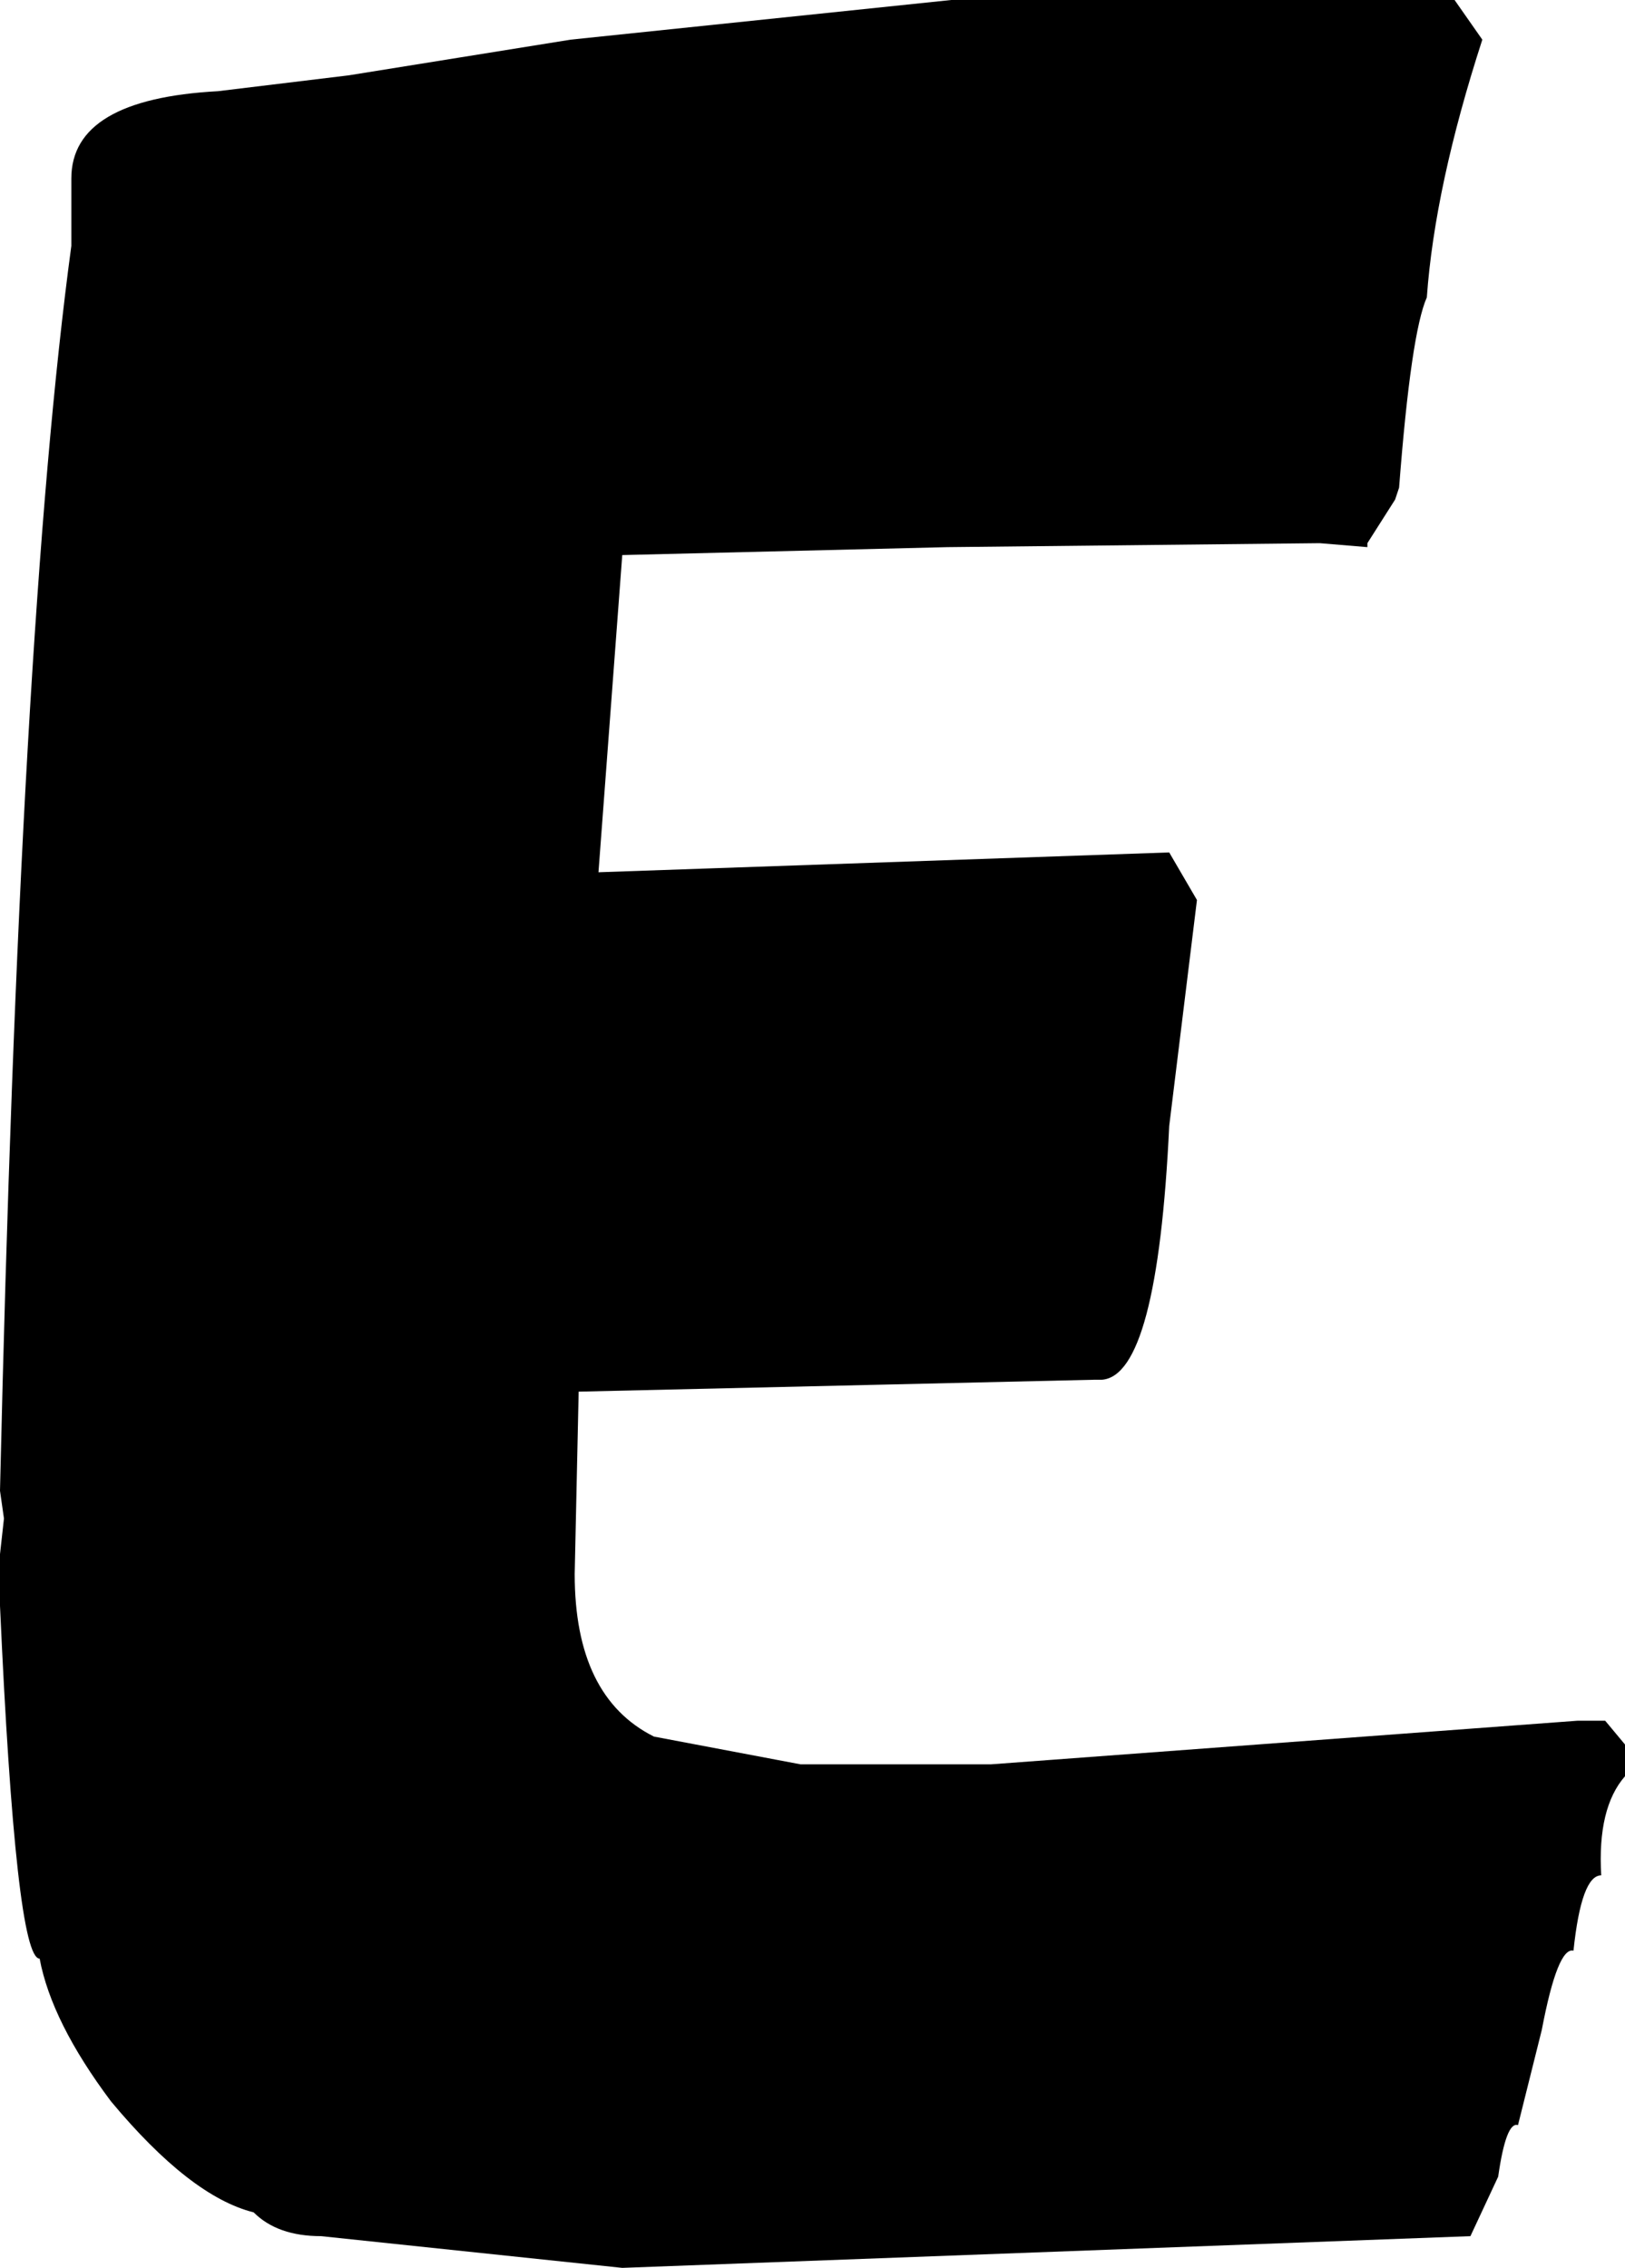 <?xml version="1.0" encoding="UTF-8" standalone="no"?>
<svg xmlns:xlink="http://www.w3.org/1999/xlink" height="28.6px" width="20.5px" xmlns="http://www.w3.org/2000/svg">
  <g transform="matrix(1.0, 0.0, 0.0, 1.0, -3.45, 0.1)">
    <path d="M21.8 -0.1 L22.15 0.4 Q21.55 2.25 21.45 3.65 21.25 4.1 21.1 6.05 L21.05 6.2 20.7 6.75 20.7 6.8 20.1 6.75 15.4 6.8 11.3 6.9 11.0 10.9 18.2 10.65 18.55 11.25 18.2 14.1 Q18.05 17.25 17.35 17.3 L17.25 17.3 10.75 17.45 10.7 19.75 Q10.7 21.3 11.7 21.8 L13.55 22.15 15.95 22.15 23.35 21.6 23.7 21.6 23.95 21.9 23.95 22.3 Q23.6 22.7 23.65 23.55 23.4 23.55 23.3 24.5 23.1 24.45 22.9 25.5 L22.6 26.7 Q22.45 26.65 22.35 27.35 L22.0 28.1 11.3 28.5 7.5 28.1 Q6.95 28.1 6.65 27.8 5.85 27.6 4.85 26.4 4.1 25.4 3.95 24.6 3.65 24.6 3.45 20.15 L3.45 19.5 3.5 19.05 3.45 18.7 Q3.7 7.8 4.35 3.0 L4.35 2.15 Q4.35 1.15 6.2 1.05 L7.85 0.85 10.65 0.4 15.45 -0.1 21.8 -0.1" fill="#000000" fill-rule="evenodd" stroke="none"/>
  </g>
</svg>
